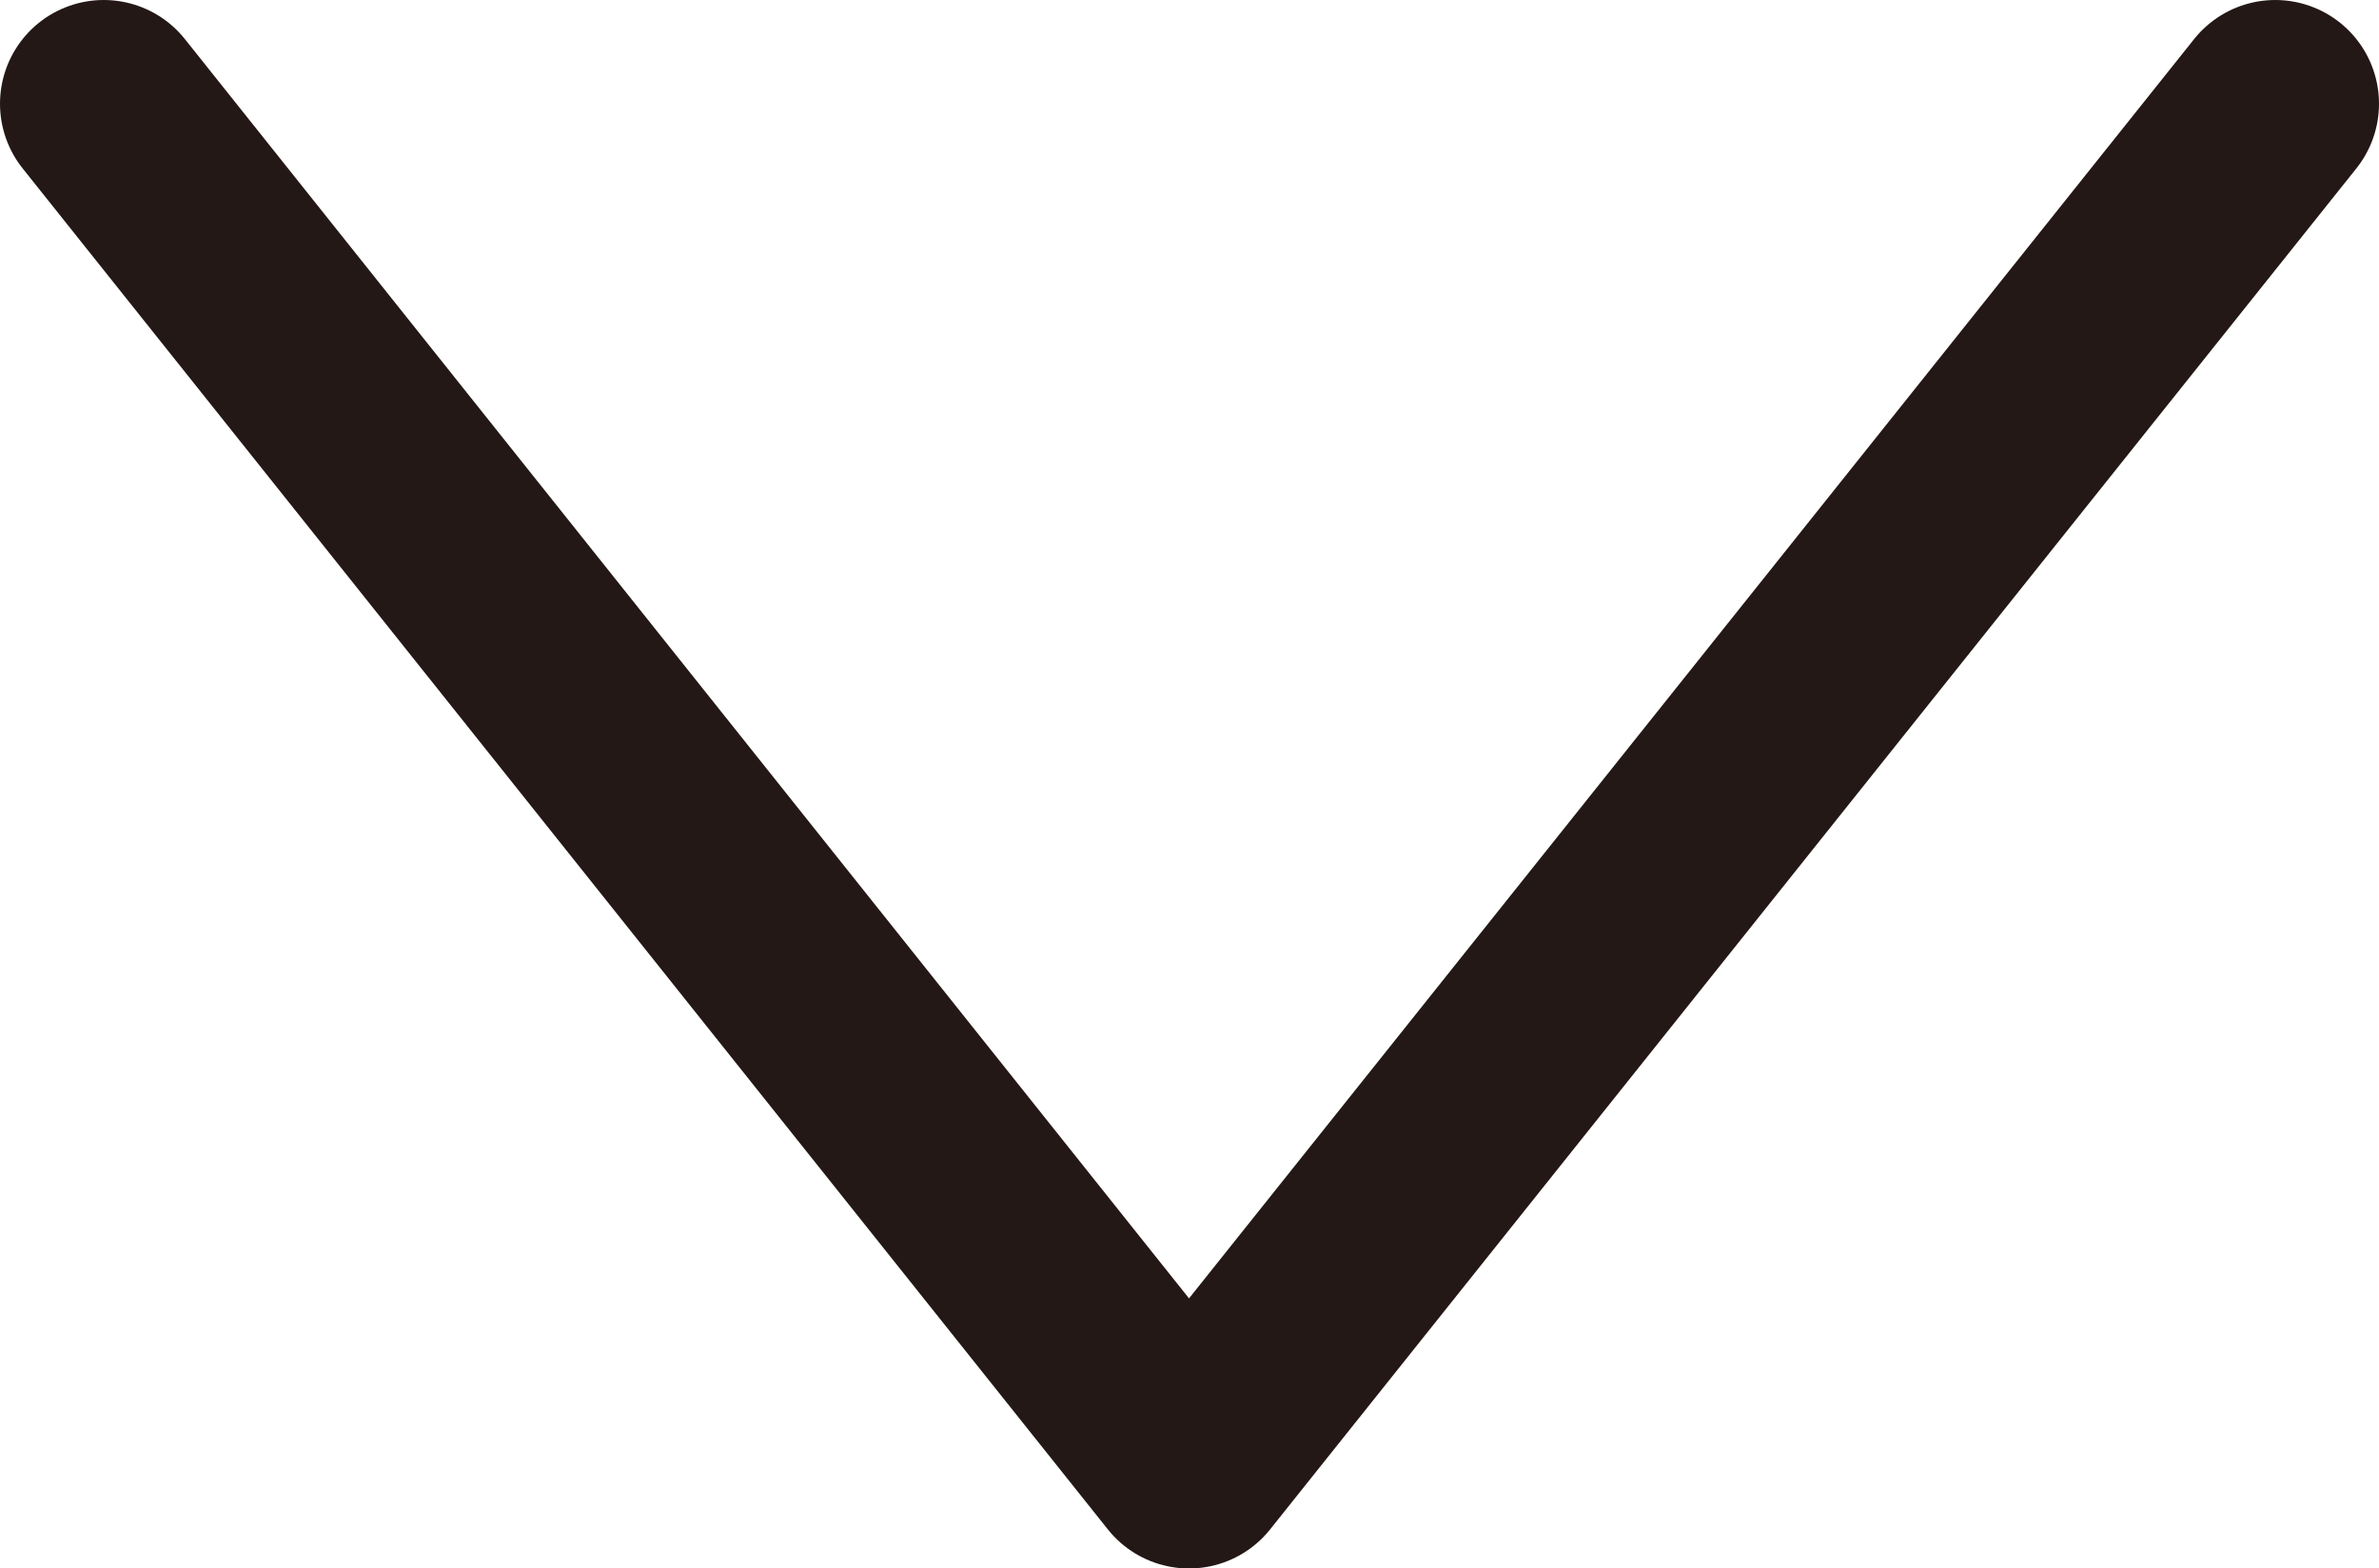 <svg xmlns="http://www.w3.org/2000/svg" viewBox="0 0 22.93 15.12"><path fill="none" stroke="#231815" stroke-linecap="round" stroke-linejoin="round" stroke-width="2" d="M21.93 1L11.46 14.12 1 1" data-name="レイヤー 2"/></svg>